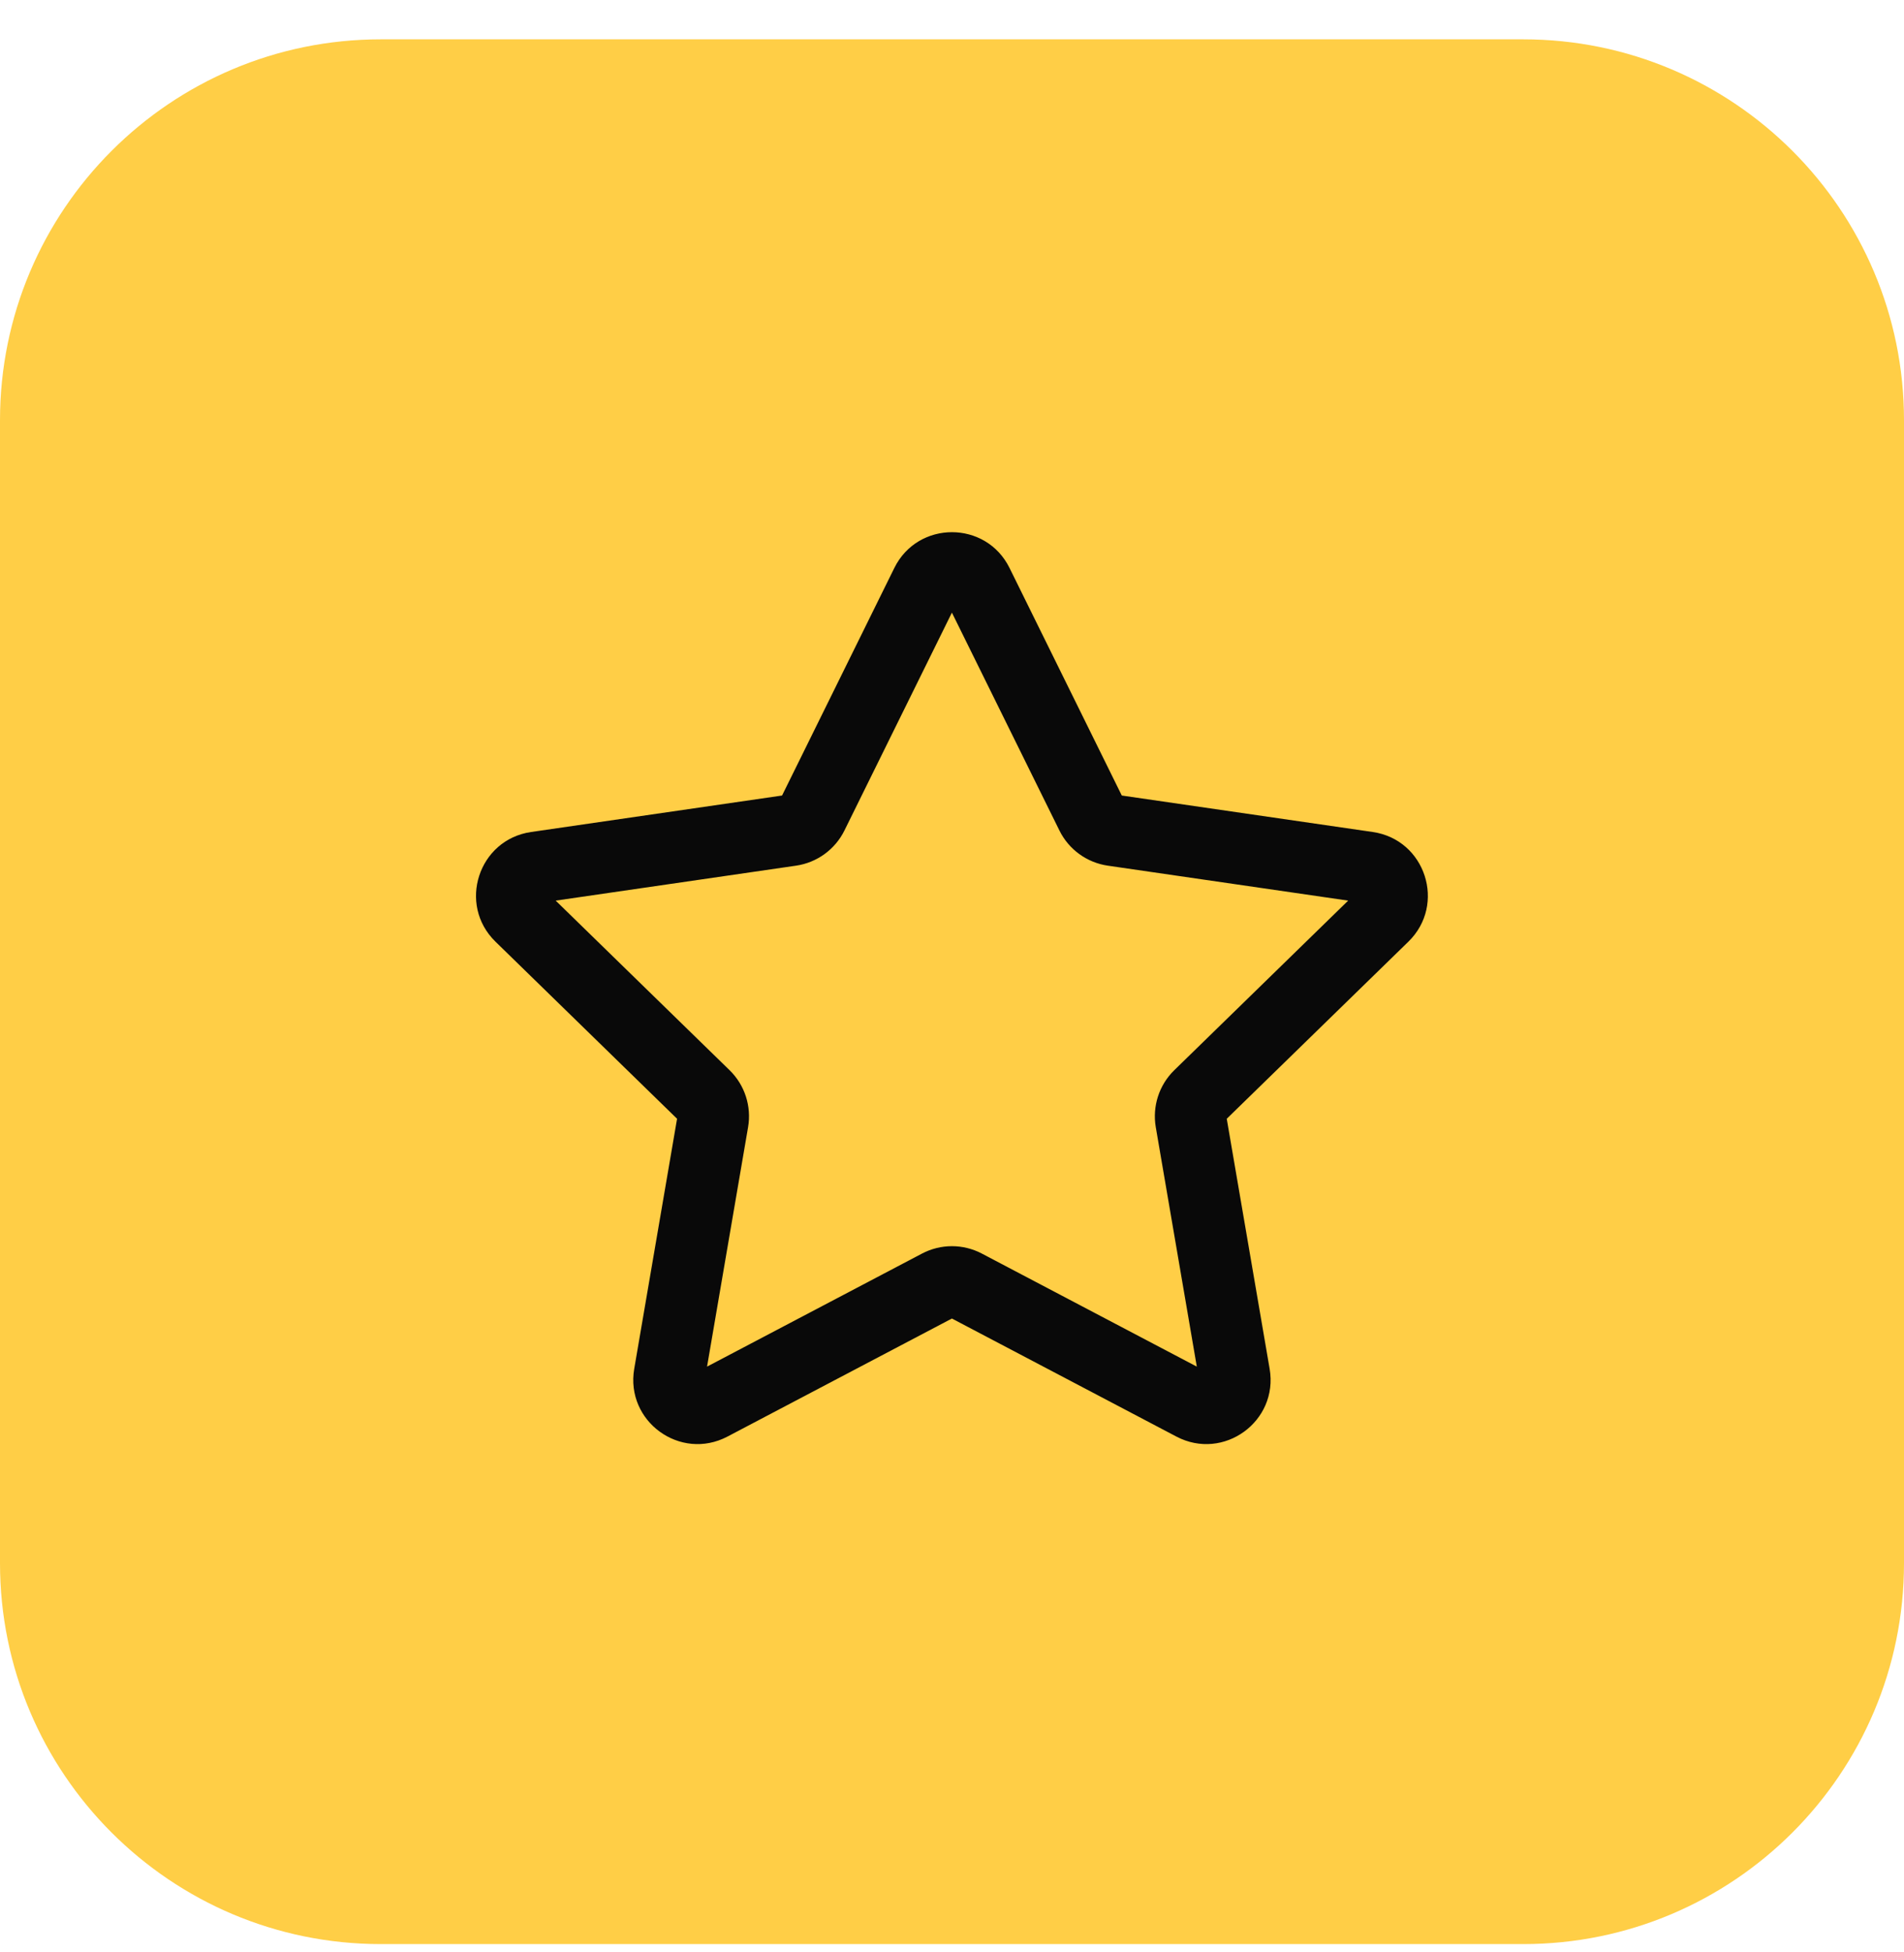 <svg width="40" height="41" viewBox="0 0 40 41" fill="none" xmlns="http://www.w3.org/2000/svg">
<path d="M0 8.826C0 4.408 3.582 0.826 8 0.826H32C36.418 0.826 40 4.408 40 8.826V32.826C40 37.244 36.418 40.826 32 40.826H8C3.582 40.826 0 37.244 0 32.826V8.826Z" fill="#FFCE46"/>
<path d="M18.788 11.928C19.283 10.925 20.714 10.925 21.209 11.928L23.567 16.706L28.84 17.472C29.947 17.633 30.389 18.994 29.588 19.775L25.772 23.494L26.673 28.745C26.862 29.848 25.705 30.689 24.714 30.168L19.998 27.689L15.283 30.168C14.292 30.689 13.135 29.848 13.324 28.745L14.224 23.494L10.409 19.775C9.608 18.994 10.05 17.633 11.157 17.472L16.43 16.706L18.788 11.928ZM19.998 12.865L17.74 17.441C17.543 17.839 17.163 18.115 16.724 18.179L11.674 18.913L15.328 22.475C15.646 22.785 15.791 23.232 15.716 23.67L14.854 28.699L19.37 26.325C19.764 26.118 20.233 26.118 20.627 26.325L25.143 28.699L24.281 23.67C24.206 23.232 24.351 22.785 24.669 22.475L28.323 18.913L23.273 18.179C22.834 18.115 22.453 17.839 22.257 17.441L19.998 12.865Z" fill="#090909"/>
</svg>
